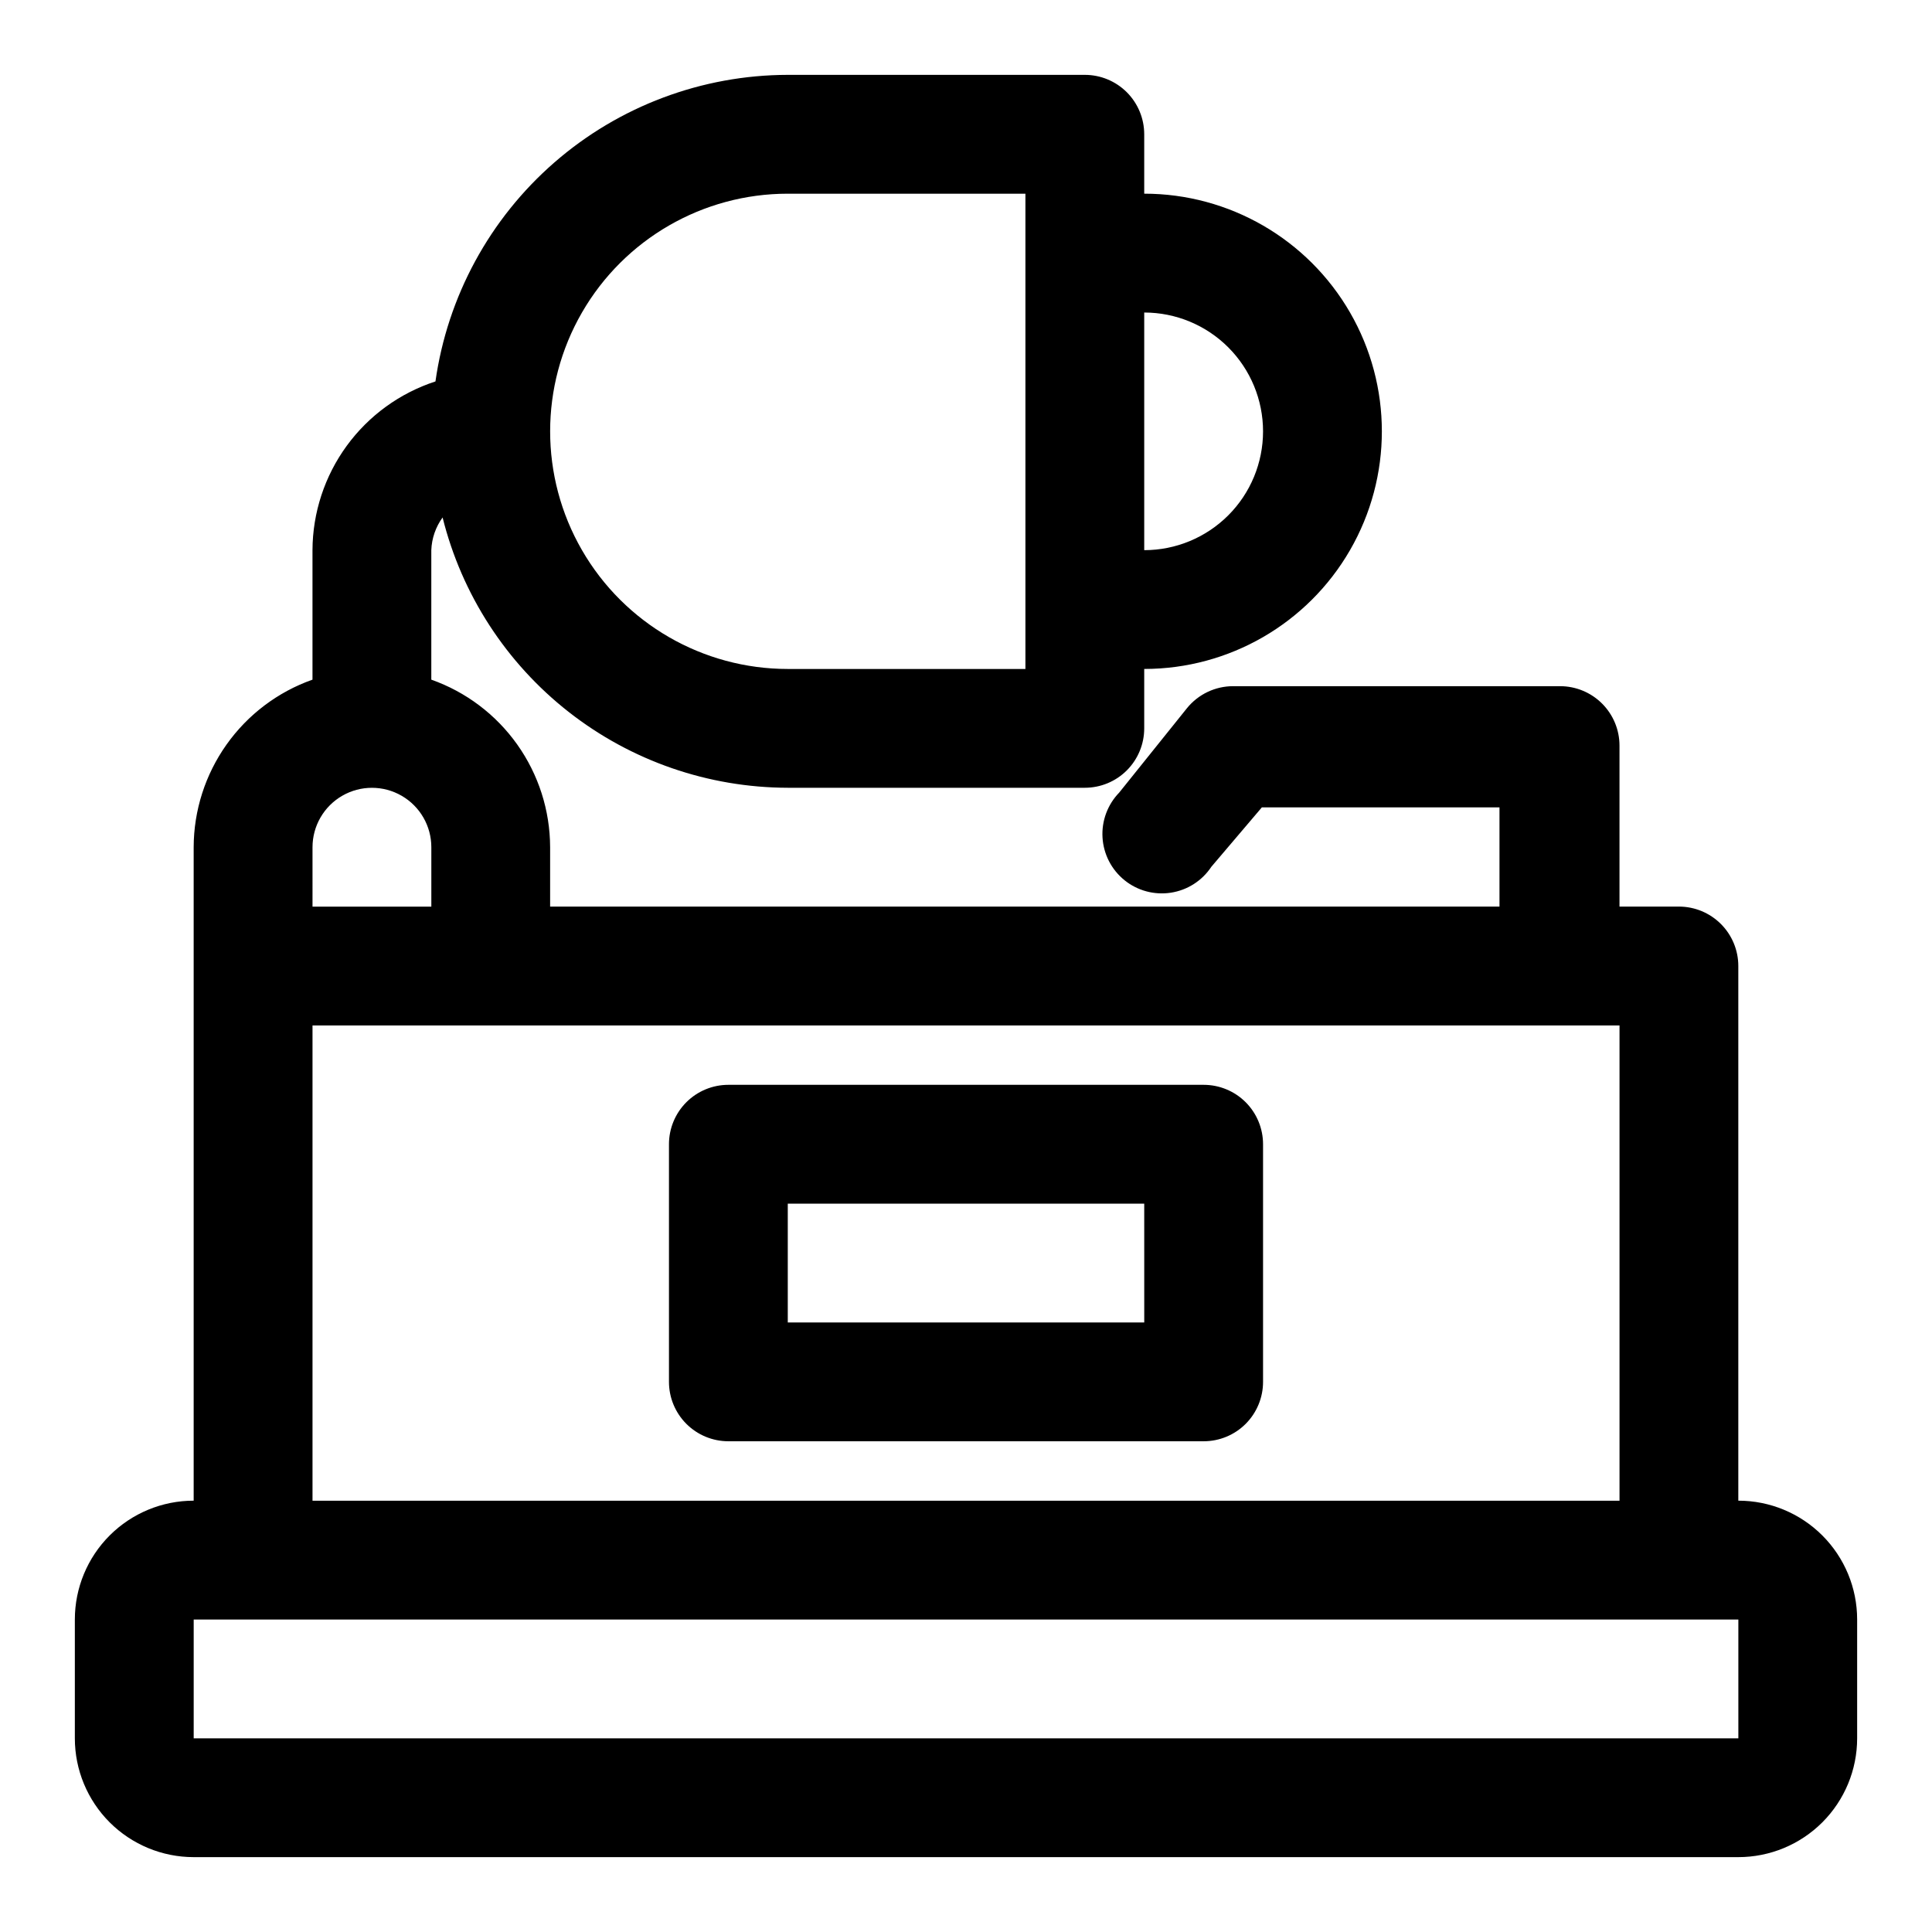 <?xml version="1.0" encoding="UTF-8"?>
<!-- Uploaded to: SVG Repo, www.svgrepo.com, Generator: SVG Repo Mixer Tools -->
<svg fill="#000000" width="800px" height="800px" version="1.1" viewBox="144 144 512 512" xmlns="http://www.w3.org/2000/svg">
 <g>
  <path d="m604.67 541.7v-141.7c0-4.176-1.66-8.18-4.613-11.133-2.953-2.953-6.957-4.613-11.133-4.613h-15.742v-42.664c0-4.176-1.66-8.184-4.613-11.133-2.953-2.953-6.957-4.613-11.133-4.613h-86.59c-4.766-0.016-9.281 2.125-12.281 5.824l-17.949 22.355v0.004c-3.09 3.172-4.703 7.504-4.438 11.926 0.266 4.426 2.383 8.531 5.832 11.316 3.449 2.781 7.914 3.981 12.293 3.301 4.379-0.676 8.27-3.168 10.715-6.863l13.383-15.742h62.977v26.289h-251.59v-15.742c-0.027-9.746-3.066-19.242-8.703-27.191-5.637-7.949-13.598-13.961-22.785-17.207v-34.324c0.117-3.117 1.16-6.133 2.992-8.656 5.086 20.422 16.852 38.562 33.422 51.543 16.57 12.977 37.004 20.047 58.051 20.09h78.723c4.176 0 8.18-1.656 11.133-4.609 2.949-2.953 4.609-6.957 4.609-11.133v-15.746c22.5 0 43.289-12.004 54.539-31.488 11.25-19.484 11.25-43.488 0-62.977-11.25-19.484-32.039-31.488-54.539-31.488v-15.742c0-4.176-1.66-8.18-4.609-11.133-2.953-2.953-6.957-4.613-11.133-4.613h-78.723c-22.73 0.043-44.688 8.281-61.836 23.203-17.148 14.922-28.344 35.527-31.527 58.039-9.441 3.078-17.676 9.055-23.527 17.082-5.848 8.027-9.02 17.695-9.062 27.629v34.324c-9.188 3.246-17.145 9.258-22.781 17.207-5.637 7.949-8.68 17.445-8.707 27.191v173.18c-8.348 0-16.359 3.316-22.266 9.223-5.902 5.906-9.223 13.914-9.223 22.266v31.488c0 8.352 3.32 16.359 9.223 22.266 5.906 5.902 13.918 9.223 22.266 9.223h409.35c8.352 0 16.359-3.32 22.266-9.223 5.902-5.906 9.223-13.914 9.223-22.266v-31.488c0-8.352-3.32-16.359-9.223-22.266-5.906-5.906-13.914-9.223-22.266-9.223zm-125.95-283.39c0 8.352-3.316 16.363-9.223 22.266-5.906 5.906-13.914 9.223-22.266 9.223v-62.977c8.352 0 16.359 3.32 22.266 9.223 5.906 5.906 9.223 13.914 9.223 22.266zm-125.95-62.977h62.977v125.95h-62.977c-22.5 0-43.289-12.004-54.539-31.488-11.25-19.484-11.25-43.488 0-62.977 11.25-19.484 32.039-31.488 54.539-31.488zm-125.95 173.19c0-5.625 3.004-10.824 7.875-13.637s10.871-2.812 15.742 0c4.871 2.812 7.871 8.012 7.871 13.637v15.742h-31.488zm0 47.23h346.37v125.95h-346.37zm-31.488 188.93v-31.488h409.35v31.488z"/>
  <path d="m462.98 431.49h-125.95c-4.176 0-8.18 1.656-11.133 4.609s-4.613 6.957-4.613 11.133v62.977c0 4.176 1.66 8.18 4.613 11.133s6.957 4.609 11.133 4.609h125.95c4.172 0 8.18-1.656 11.133-4.609 2.949-2.953 4.609-6.957 4.609-11.133v-62.977c0-4.176-1.66-8.18-4.609-11.133-2.953-2.953-6.961-4.609-11.133-4.609zm-15.742 62.977-94.469-0.004v-31.484h94.465z"/>
 </g>
</svg>